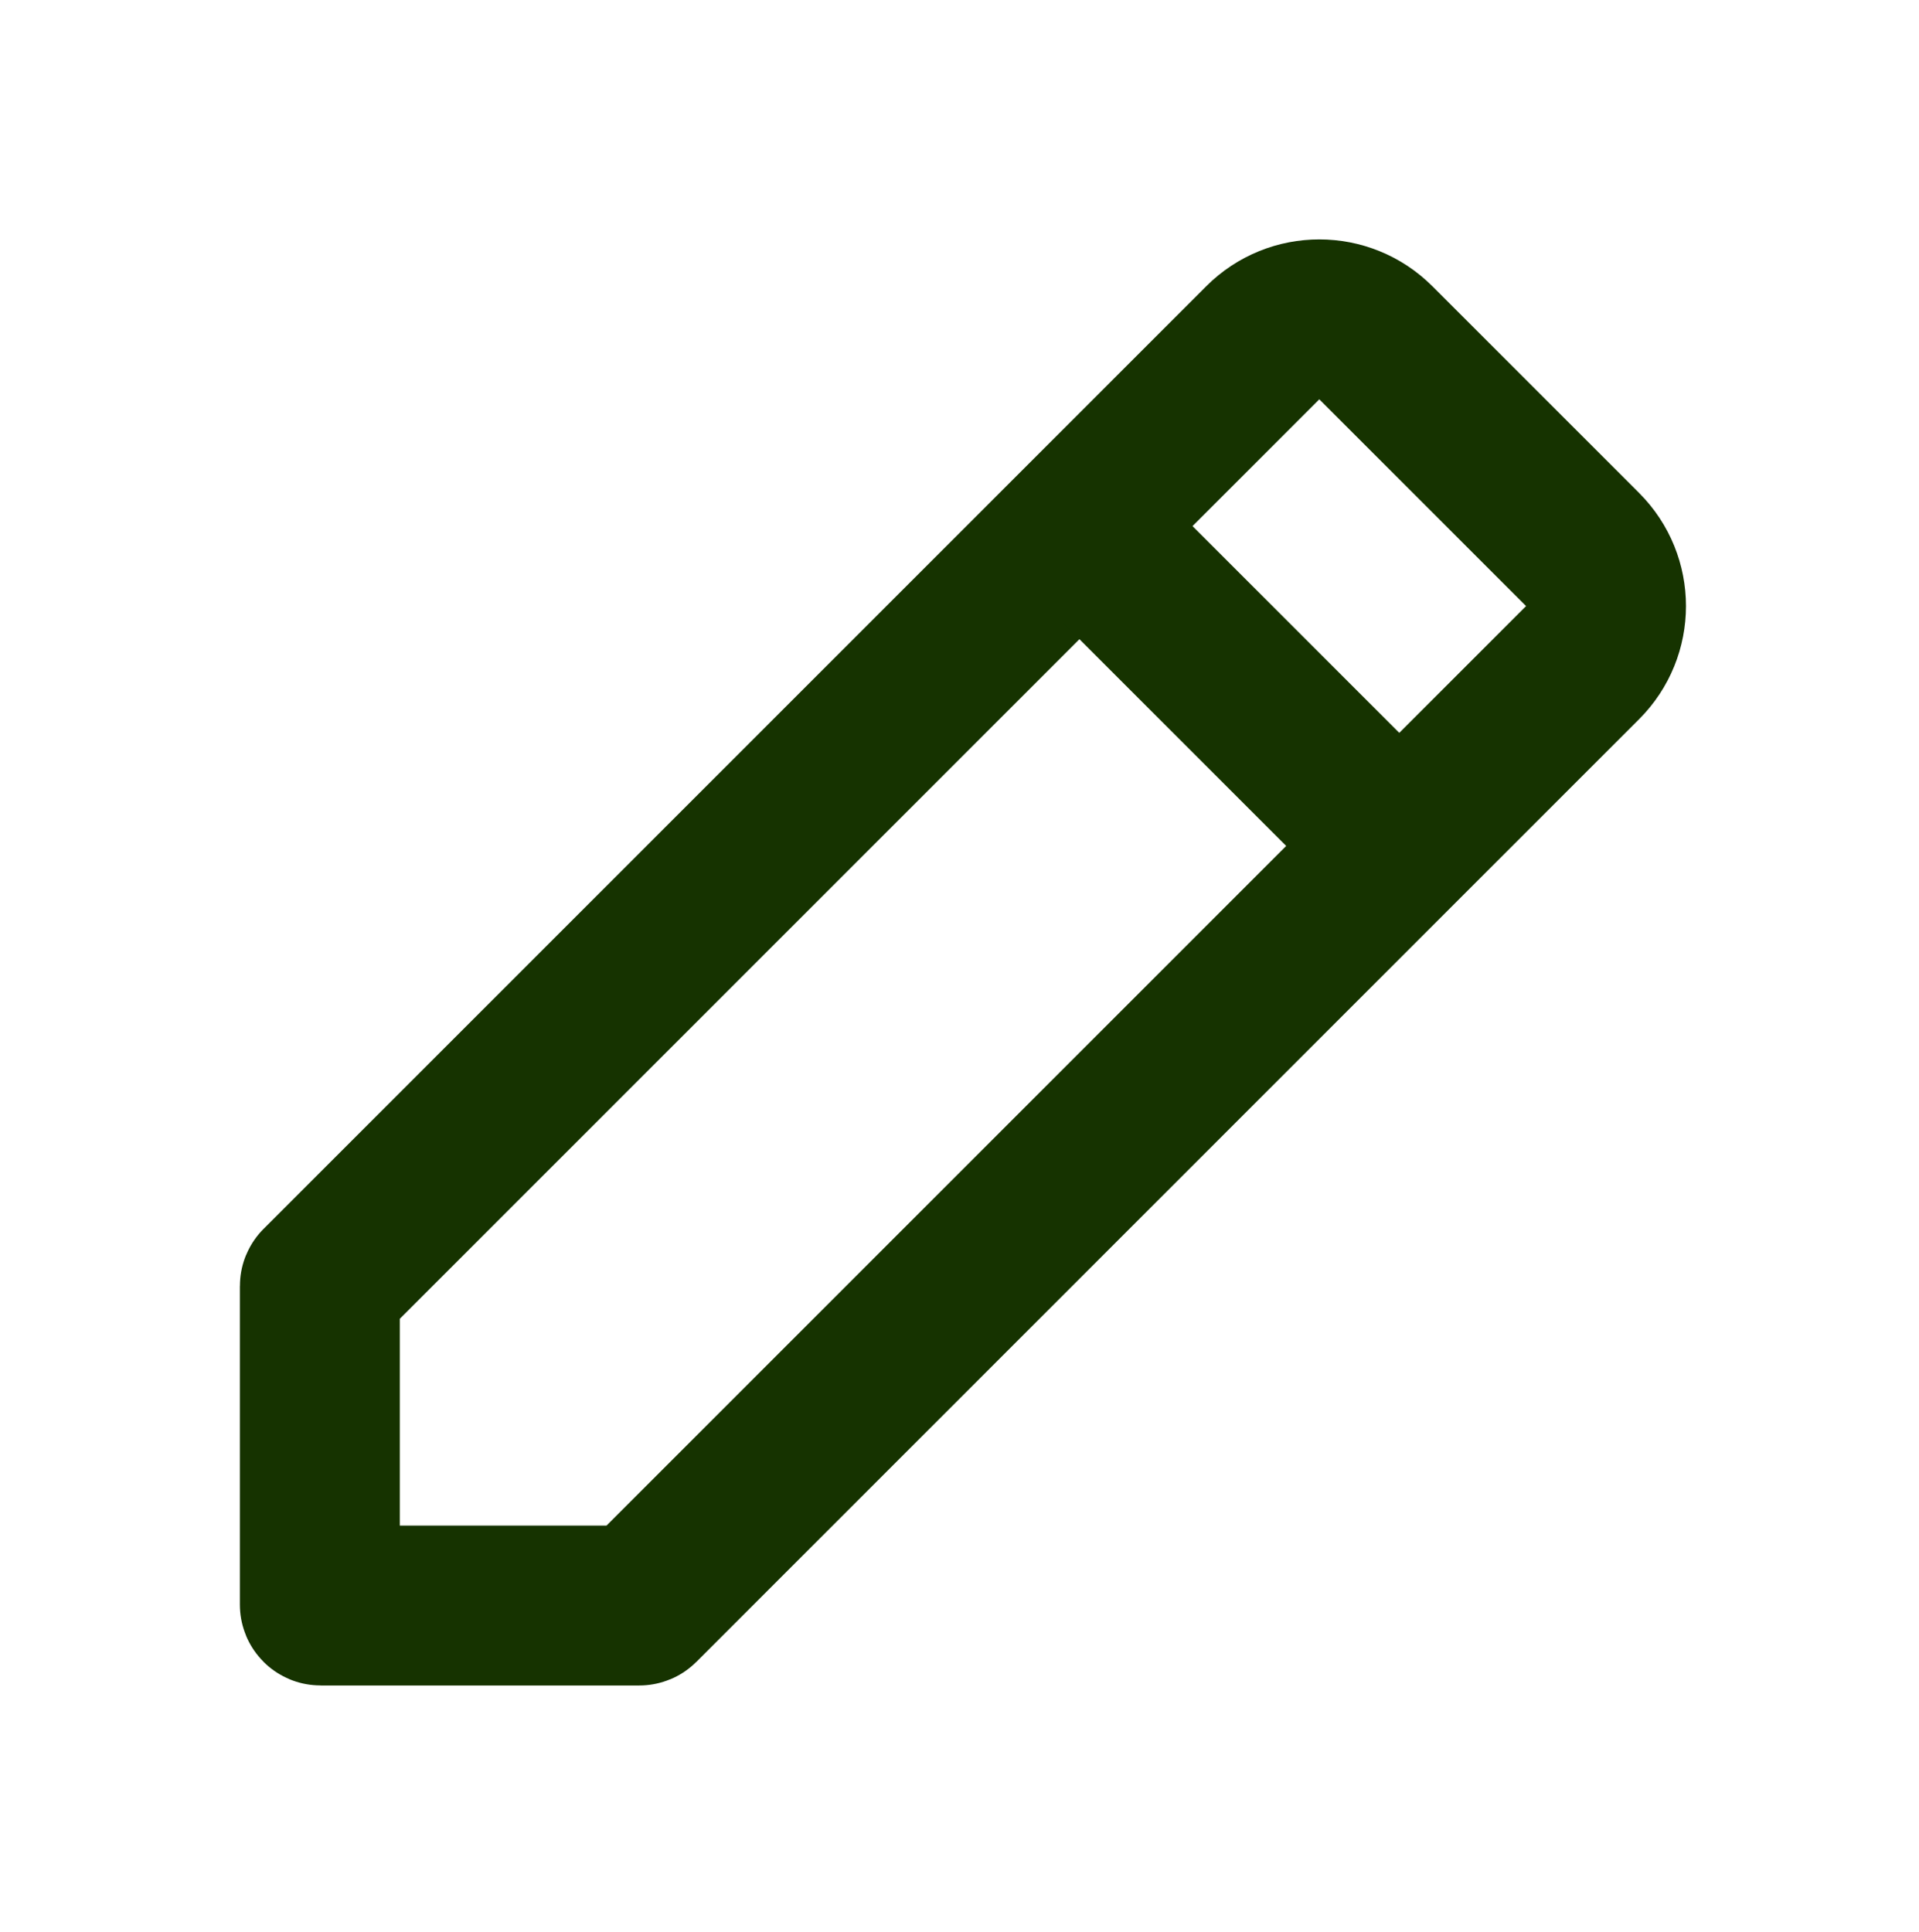<svg width="150" height="151" viewBox="0 0 150 151" fill="none" xmlns="http://www.w3.org/2000/svg">
<path d="M98.706 26.794L25.018 100.482C25.007 100.493 25 100.509 25 100.526V125.438C25 125.472 25.028 125.5 25.062 125.5H49.974C49.991 125.5 50.007 125.493 50.018 125.482L123.706 51.794C126.146 49.354 126.146 45.396 123.706 42.956L107.544 26.794C105.104 24.354 101.146 24.354 98.706 26.794Z" stroke="#163300" stroke-width="12.5"/>
<path d="M109.375 66.125L87.5 44.25" stroke="#163300" stroke-width="12.5"/>
</svg>
